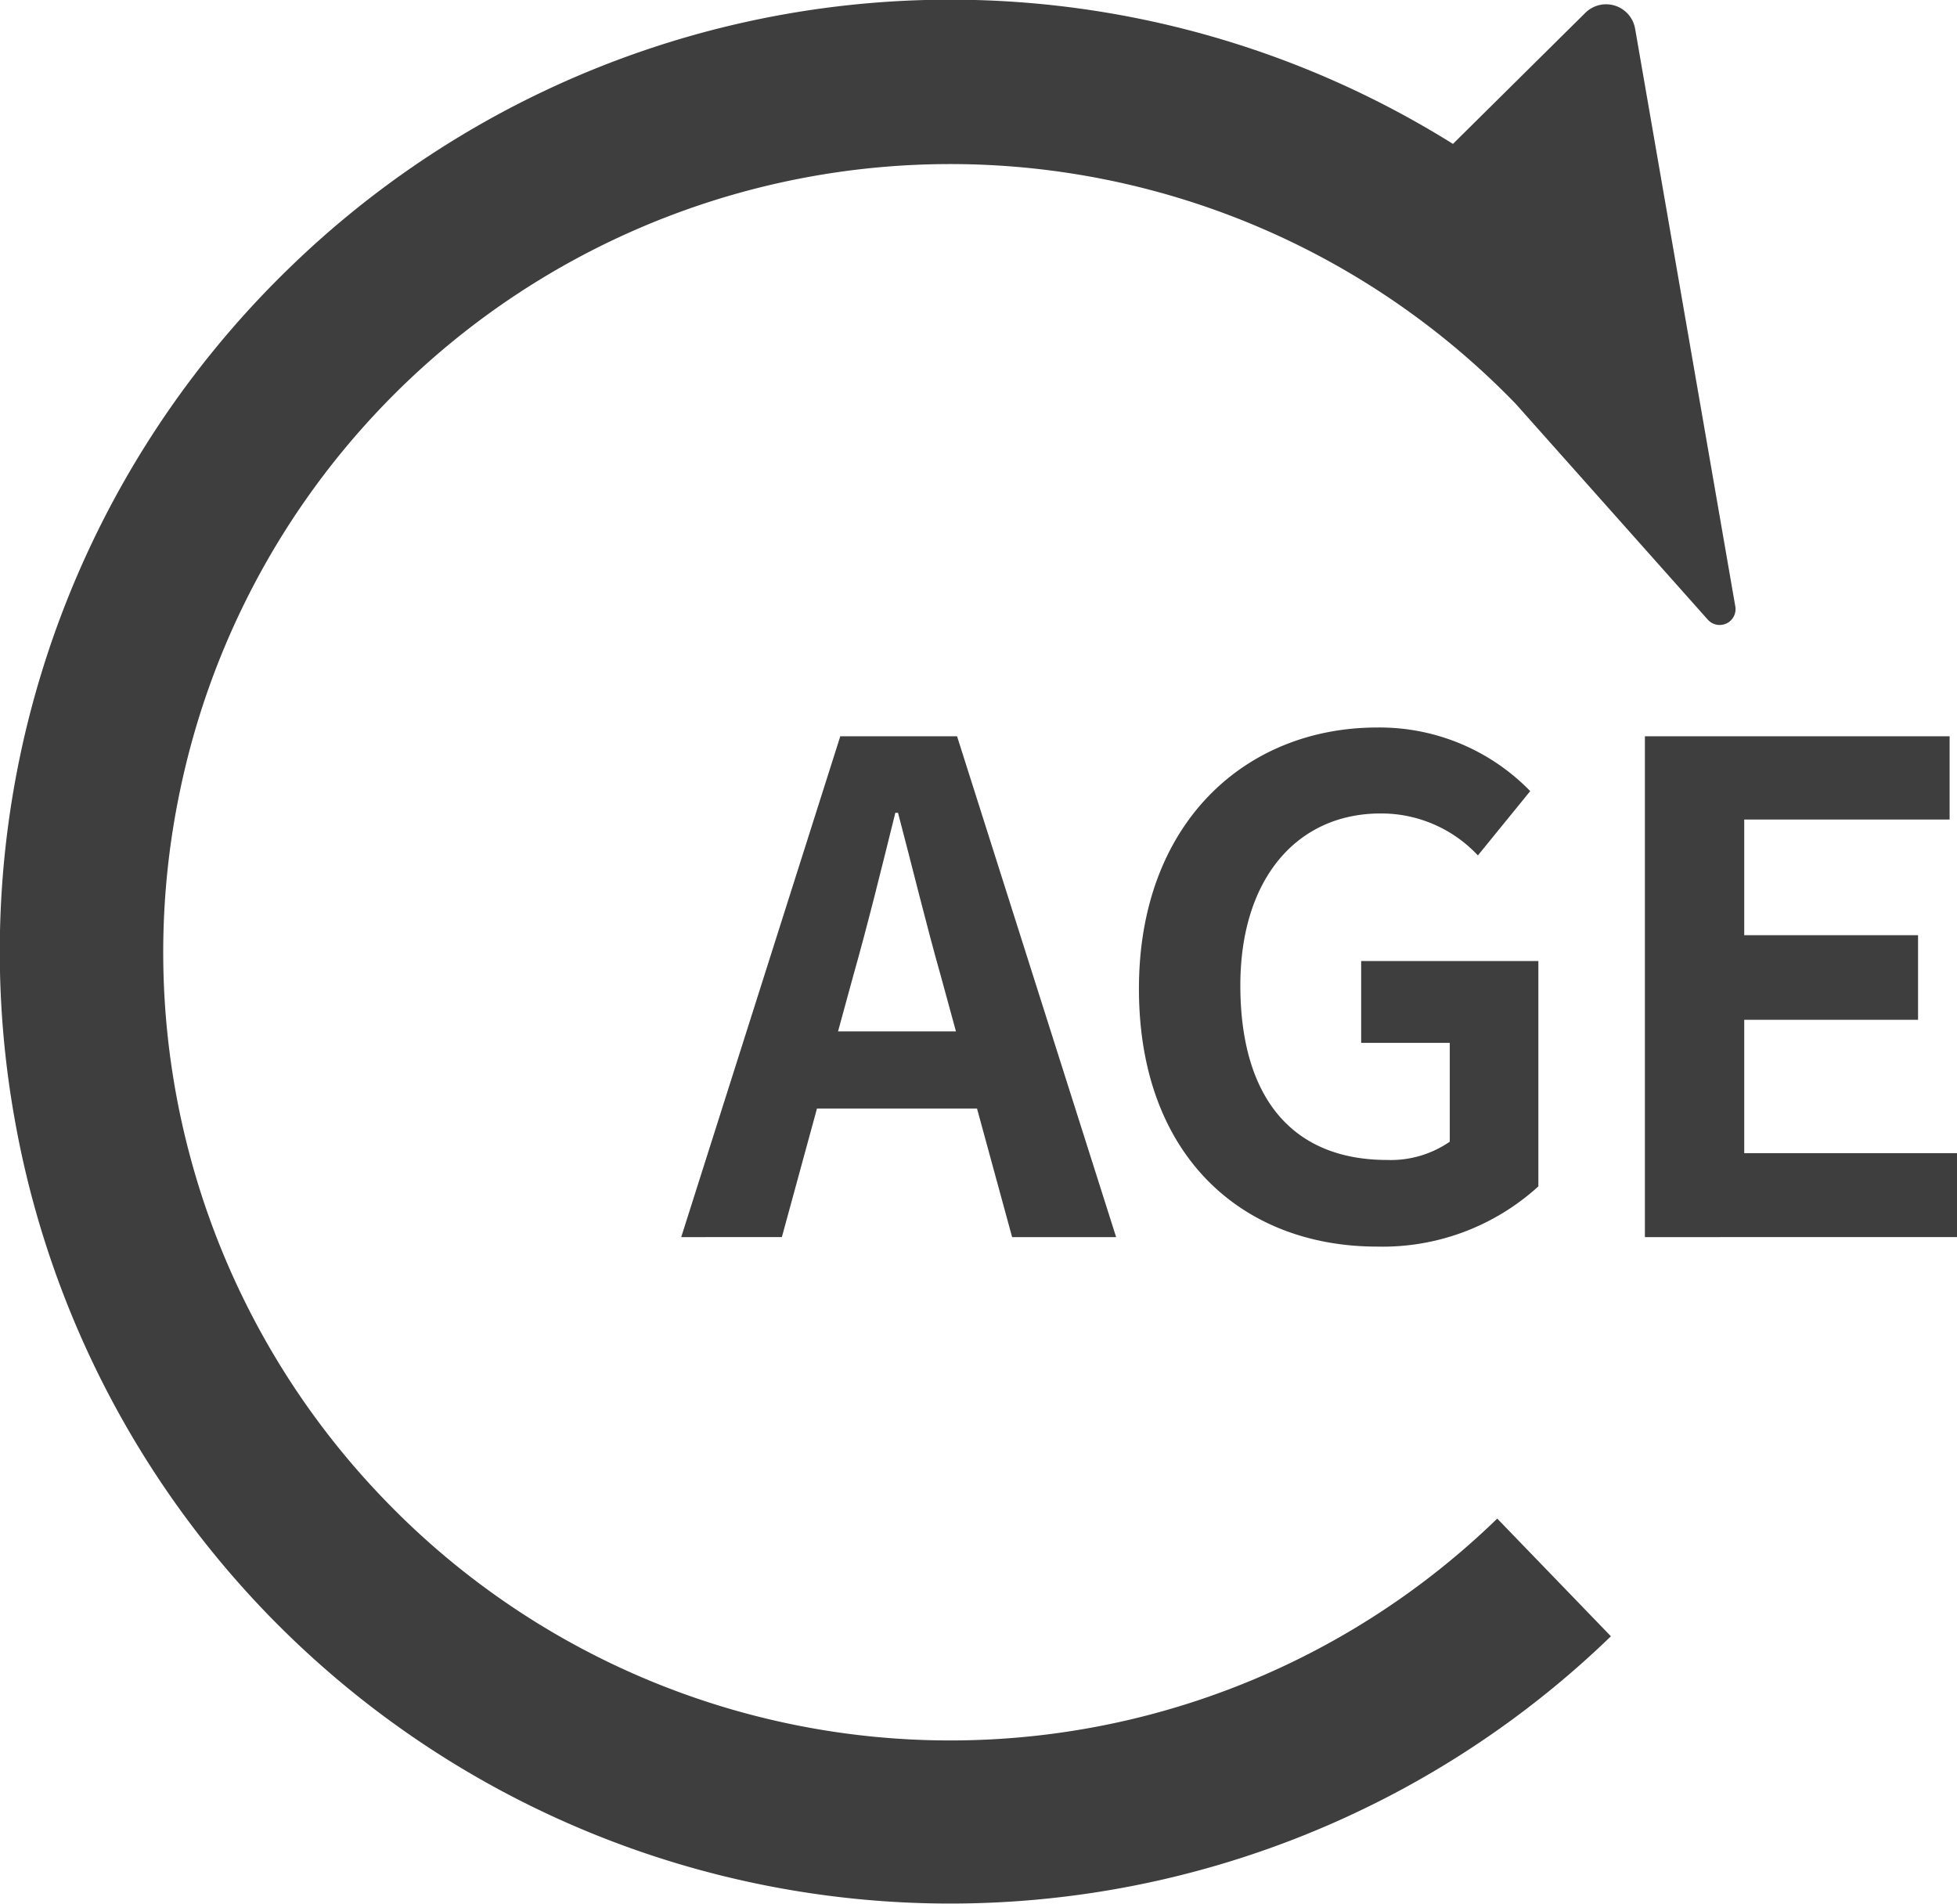 <svg xmlns="http://www.w3.org/2000/svg" width="110" height="107" viewBox="0 0 110 107"><path d="M97.047,35.036a.894.894,0,0,1-1.054-.21L85.2,22.7A44.221,44.221,0,0,0,10.145,44.31,44.261,44.261,0,0,0,21.624,84.3a44.14,44.14,0,0,0,62.534,1.047l6.389,6.615A53.409,53.409,0,0,1,.814,62.836,53.469,53.469,0,0,1,16.28,15.044,53.3,53.3,0,0,1,81.668,8.088L89.109.722a1.656,1.656,0,0,1,2.8.9l5.63,32.458a.89.89,0,0,1-.49.957Z" transform="translate(0 0)" fill="#3e3e3e"/><g transform="translate(38.29 40.887)"><path d="M0,28.147V0H17.128V4.679H5.583v6.5h9.771v4.755H5.583v7.493H17.543v4.717Z" transform="translate(54.167 0.494)" fill="#3e3e3e"/><path d="M13.393,29.174C5.81,29.174,0,24.077,0,14.682,0,5.4,5.961,0,13.393,0a11.806,11.806,0,0,1,8.6,3.575L19.052,7.189a7.431,7.431,0,0,0-5.47-2.358C8.9,4.831,5.7,8.482,5.7,14.492c0,6.162,2.792,9.813,8.262,9.813a5.831,5.831,0,0,0,3.509-1.027V17.725h-4.98v-4.6h9.96V25.789a12.984,12.984,0,0,1-9.054,3.385Z" transform="translate(25.728 0)" fill="#3e3e3e"/><path d="M0,28.147,8.941,0h6.564l8.941,28.147H18.6L14.6,13.5c-.83-2.929-1.622-6.2-2.414-9.2h-.151c-.755,3.043-1.547,6.276-2.377,9.2l-4,14.644ZM5.546,20.92V16.584h13.28V20.92Z" transform="translate(0 0.494)" fill="#3e3e3e"/></g></svg>